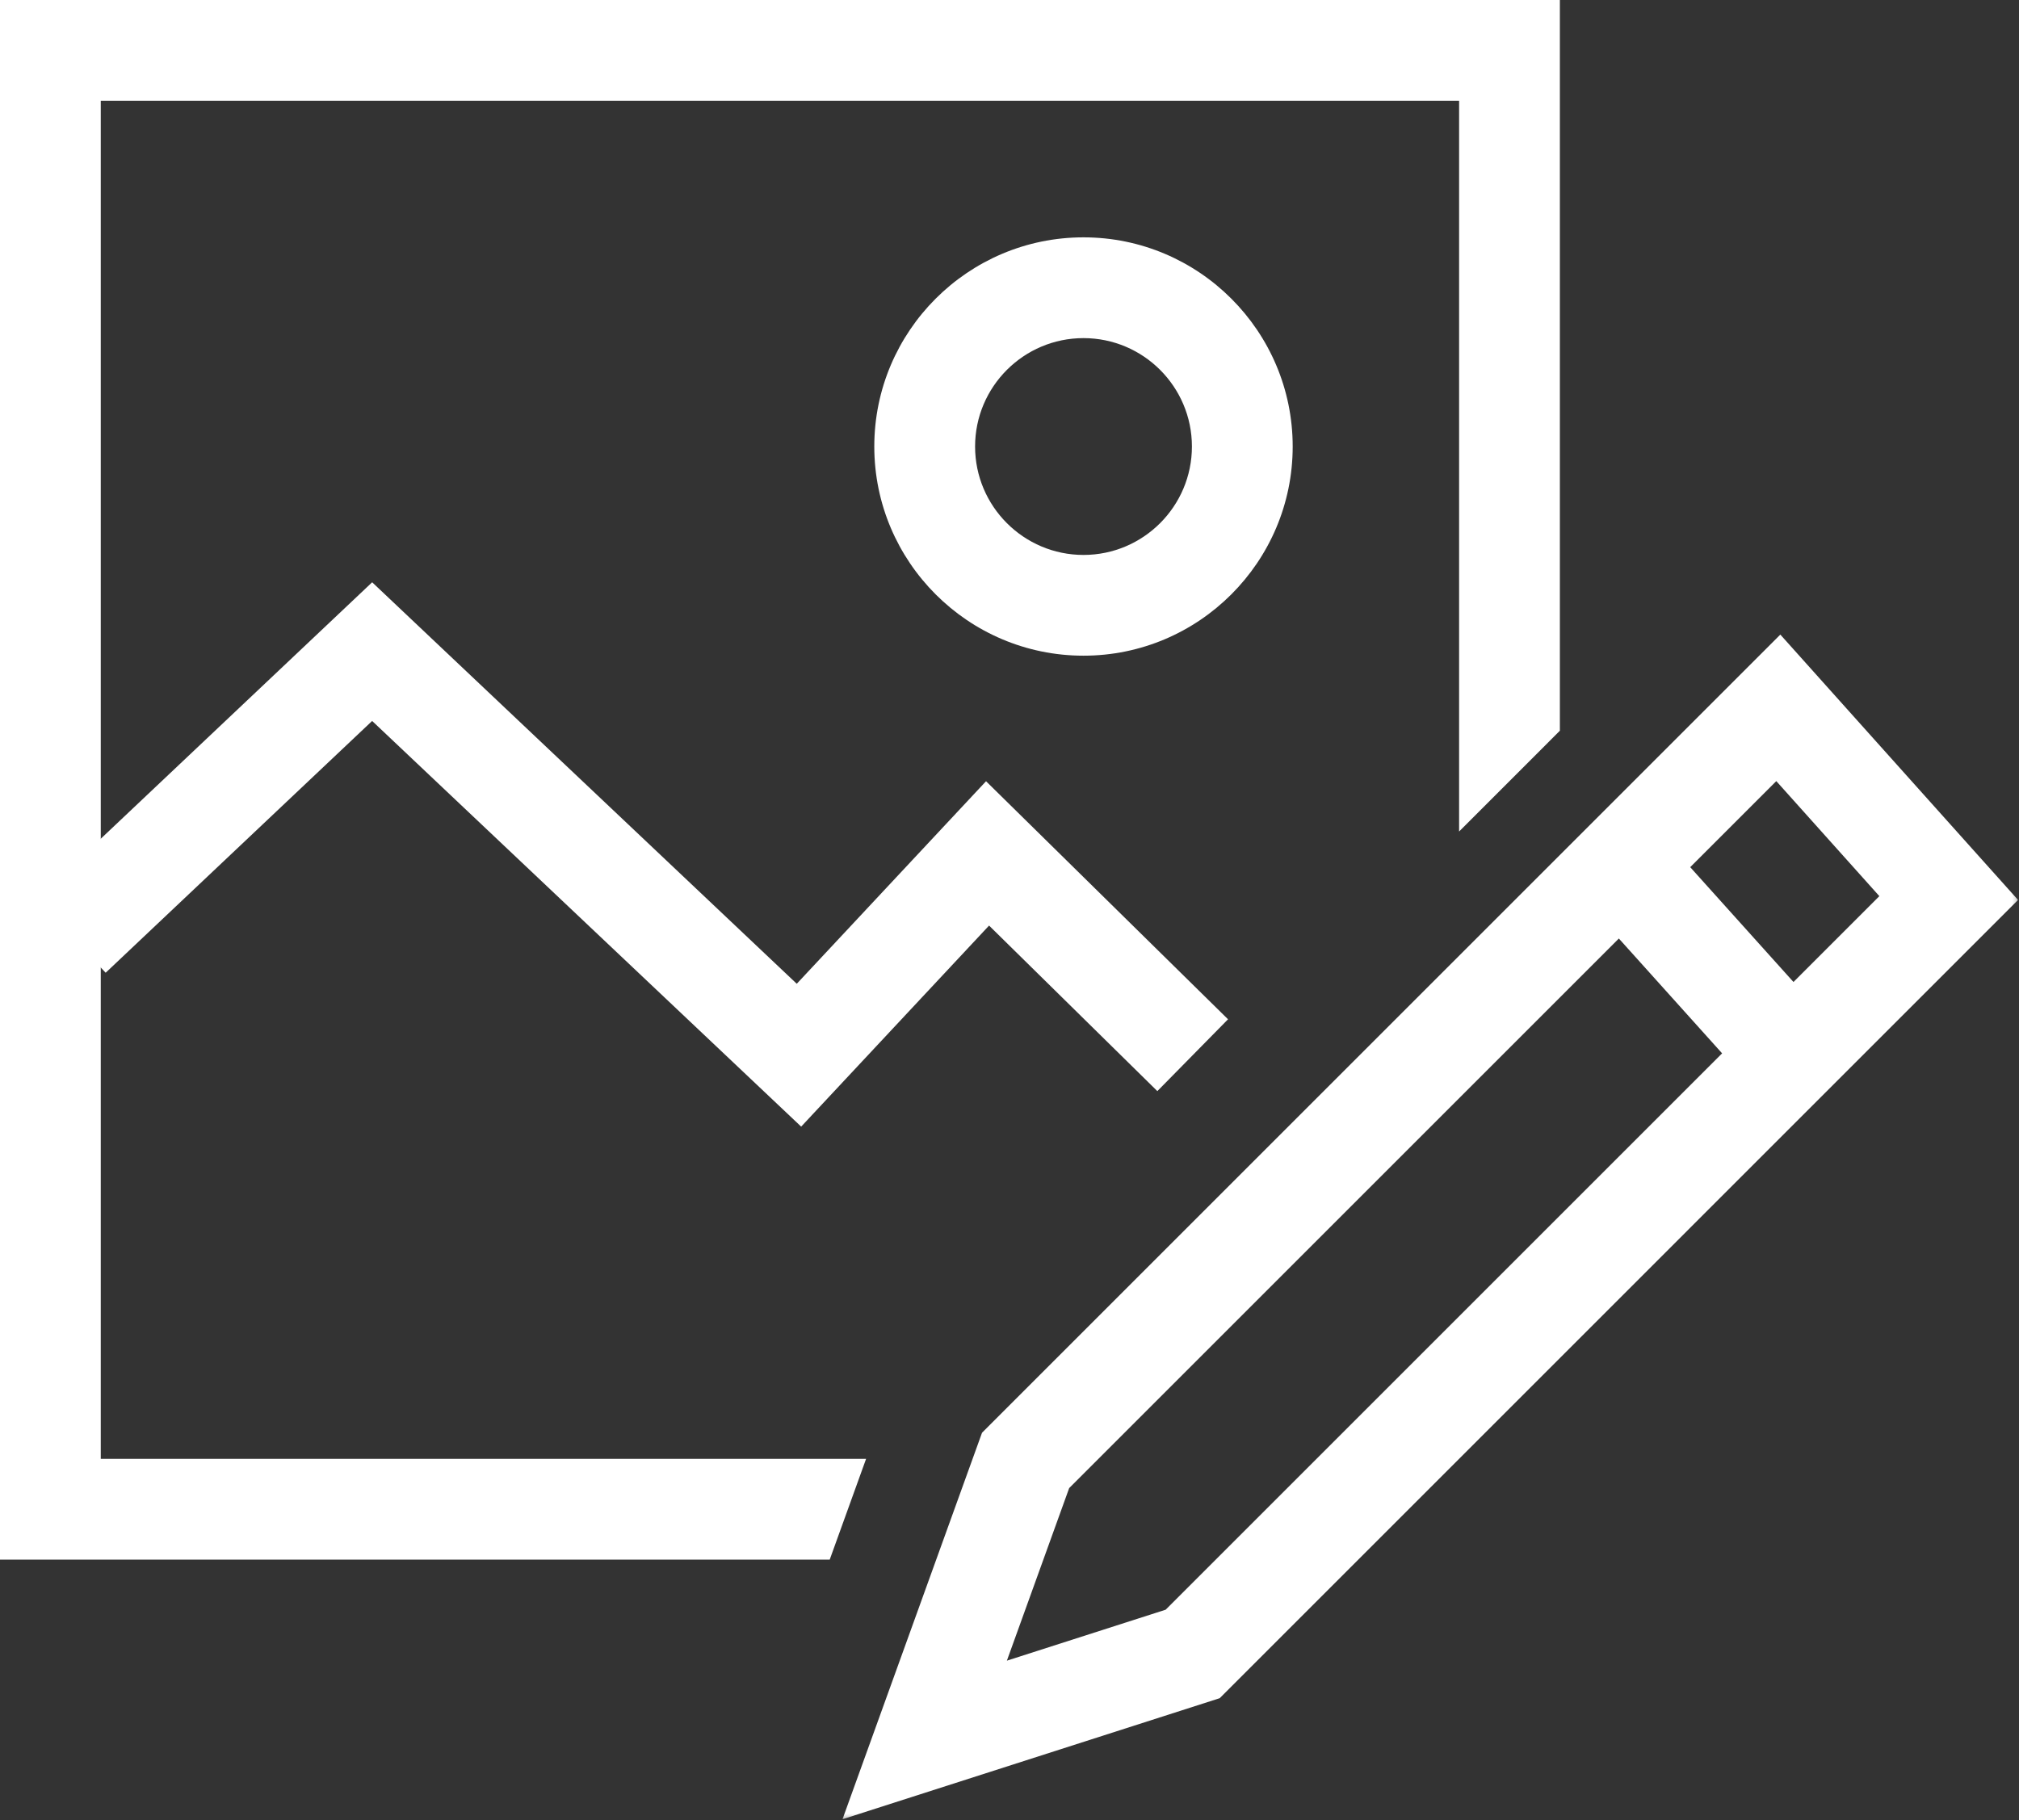 <svg width="458" height="413" viewBox="0 0 458 413" fill="none" xmlns="http://www.w3.org/2000/svg">
<rect x="0" y="0" width="458" height="413" fill="#333333" stroke="none"/>
<g clip-path="url(#clip0_1842_16)">
<path d="M0 0V353.854H188.219L196.469 330.99H22.859V22.859H330.99V188.656L353.849 165.792V0H0Z" fill="white"/>
<path d="M181.74 255.615L84.417 163.574L23.969 220.699L8.271 204.084L84.422 132.11L180.74 223.204L223.677 177.251L278.573 231.261L262.537 247.558L224.365 210.001L181.74 255.615ZM245.787 76.714C232.224 76.714 221.193 87.745 221.193 101.308C221.193 114.87 232.224 125.907 245.787 125.907C259.349 125.907 270.38 114.87 270.38 101.308C270.38 87.745 259.349 76.714 245.787 76.714ZM245.787 148.766C219.62 148.766 198.328 127.475 198.328 101.308C198.328 75.141 219.62 53.85 245.787 53.85C271.953 53.85 293.24 75.141 293.24 101.308C293.24 127.475 271.953 148.766 245.787 148.766Z" fill="white"/>
<mask id="mask0_1842_16" style="mask-type:luminance" maskUnits="userSpaceOnUse" x="190" y="142" width="268" height="271">
<path d="M190.667 142.666H457.786V412.76H190.667V142.666Z" fill="white"/>
</mask>
<g mask="url(#mask0_1842_16)">
<path d="M242.536 337.63L228.406 376.781L264.427 365.218L426.323 203.322L402.943 177.223L242.536 337.63ZM191.115 412.76L222.766 325.072L224.568 323.265L403.859 143.979L457.786 204.187L276.682 385.296L191.115 412.76Z" fill="white"/>
</g>
<path d="M397.901 247.052L359.172 203.974L376.172 188.688L414.901 231.766L397.901 247.052Z" fill="white"/>
</g>
<defs>
<clipPath id="clip0_1842_16">
<rect width="457.785" height="412.76" fill="white"/>
</clipPath>
</defs>
</svg>
